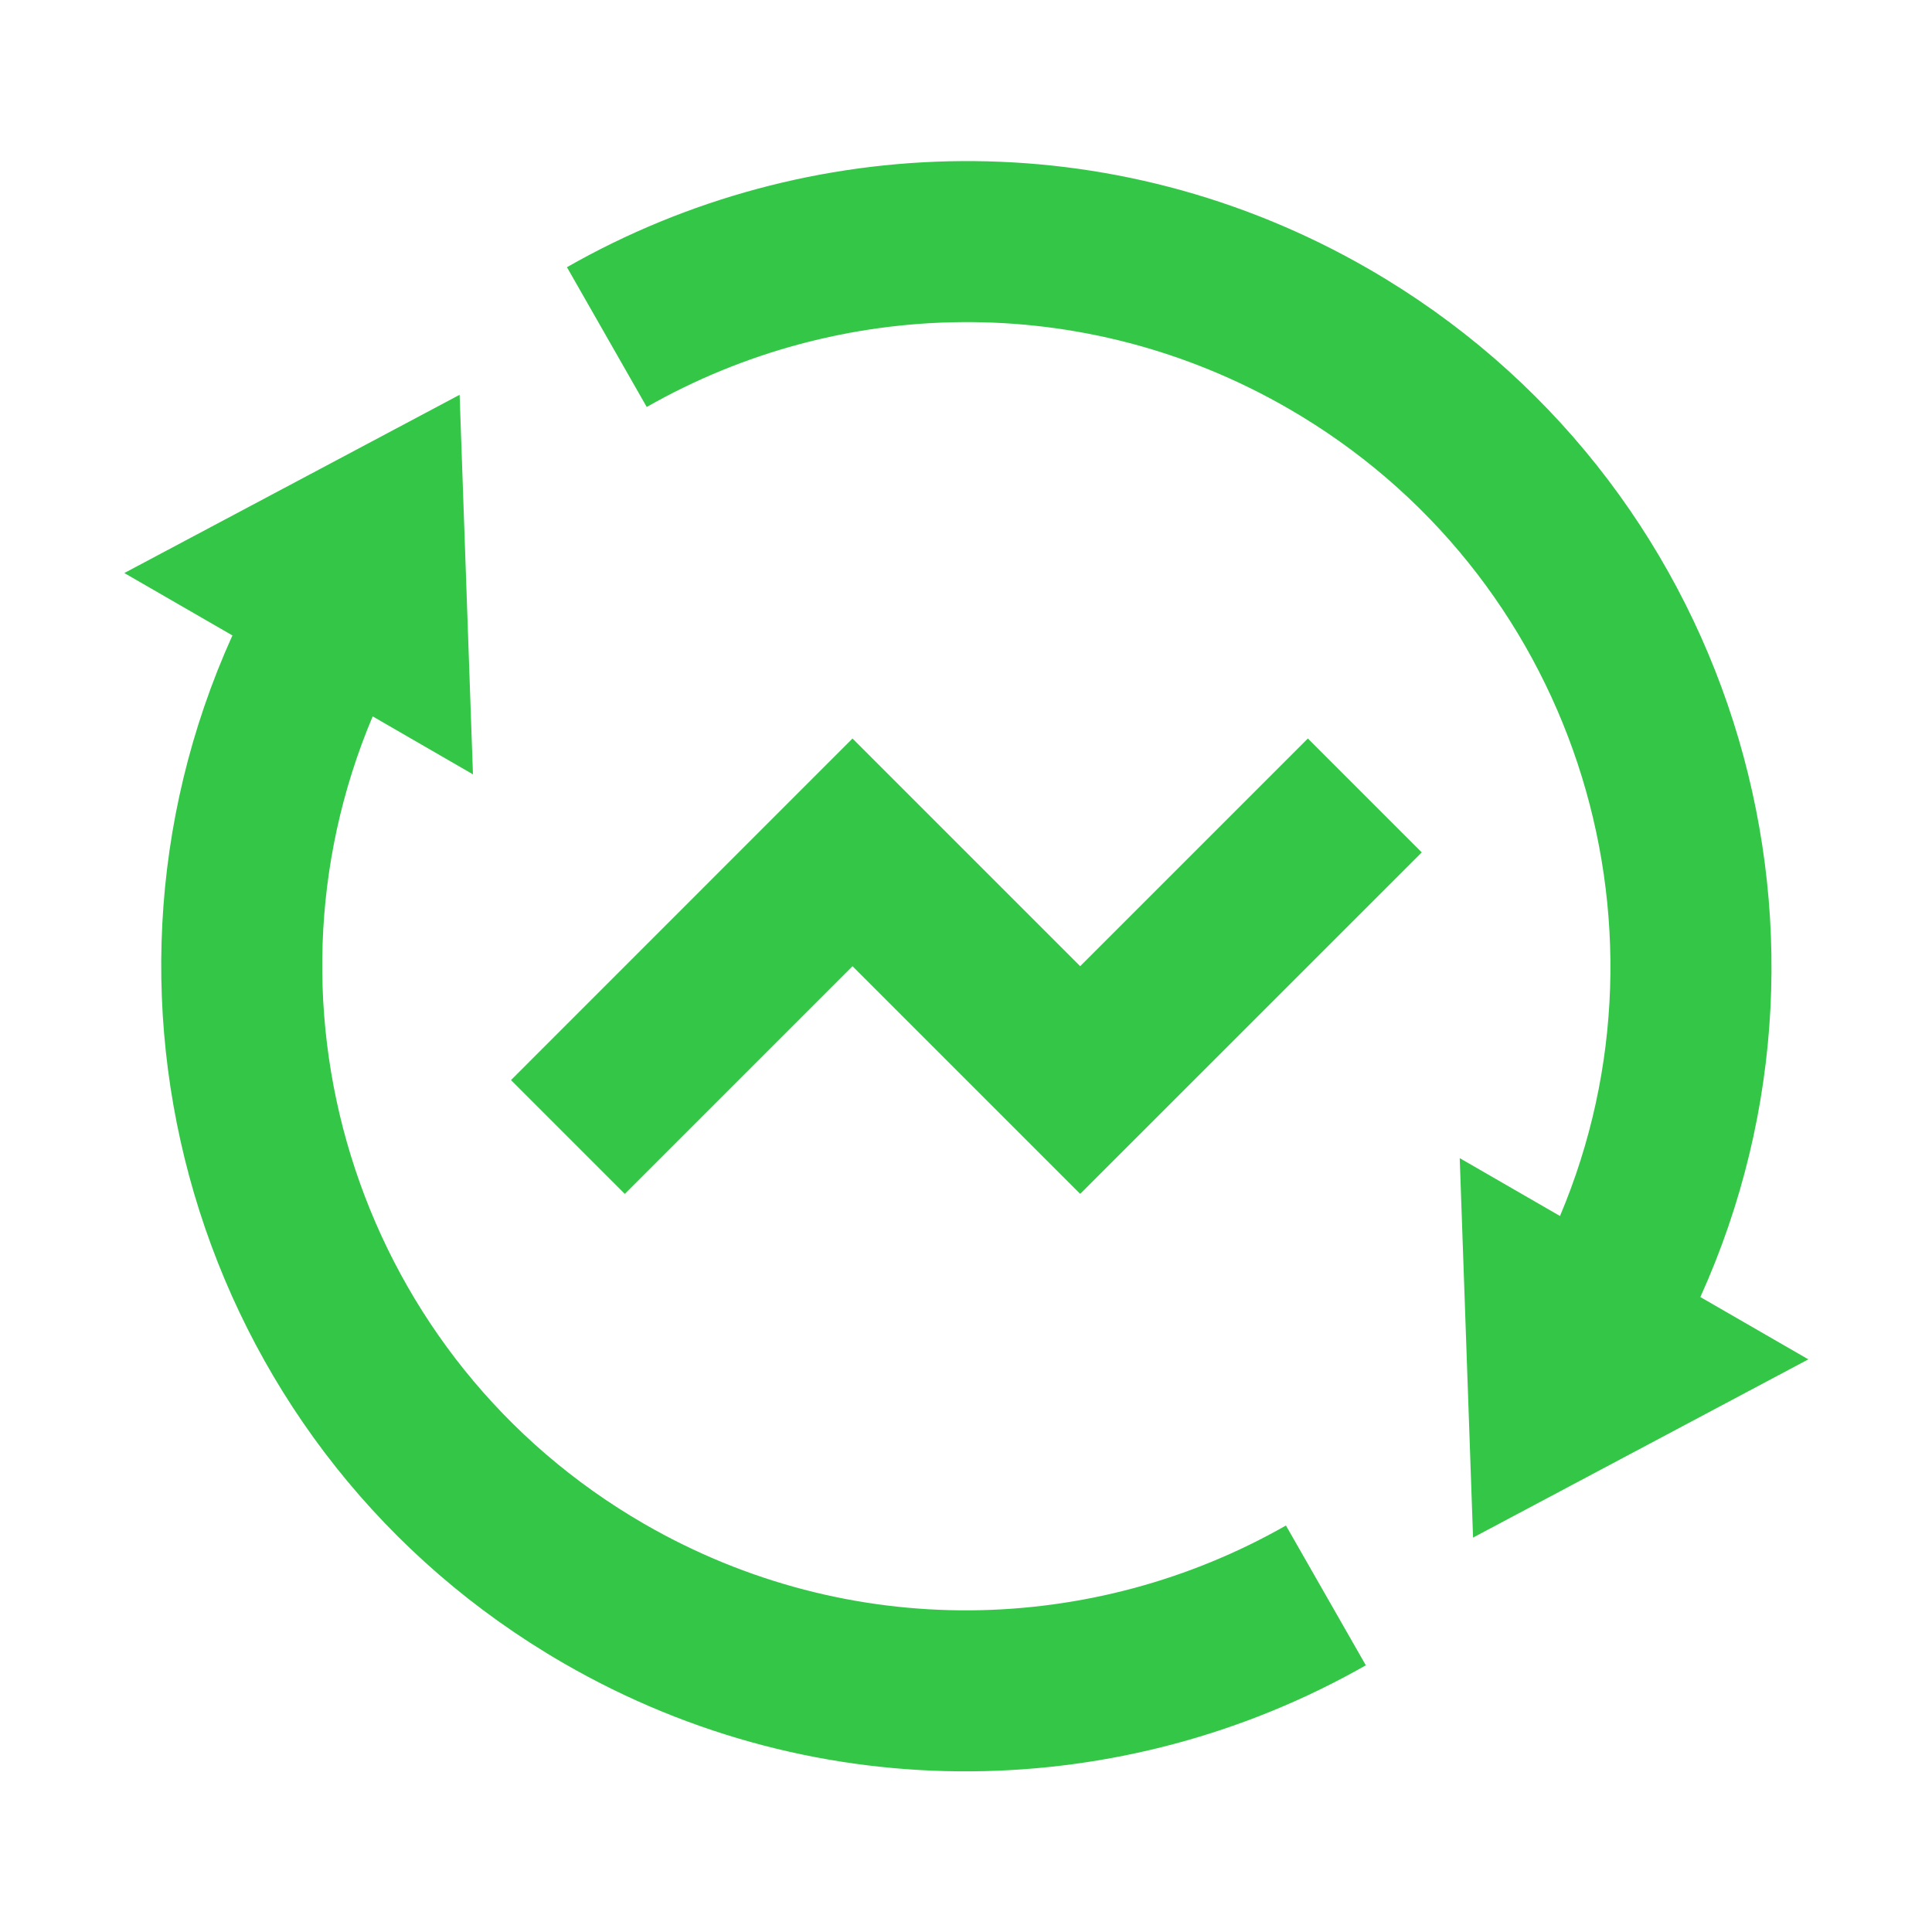 <svg xmlns="http://www.w3.org/2000/svg" width="20" height="20" viewBox="0 0 20 20" fill="none">
<path d="M16.149 12.588C17.438 9.535 16.281 5.929 13.337 4.229C11.209 3 8.686 3.078 6.695 4.213L5.869 2.766C8.357 1.347 11.511 1.25 14.17 2.785C17.913 4.946 19.345 9.571 17.602 13.427L18.72 14.072L15.249 15.917L15.111 11.989L16.149 12.588ZM3.858 7.416C2.569 10.469 3.726 14.076 6.67 15.776C8.798 17.004 11.321 16.927 13.312 15.792L14.139 17.239C11.65 18.657 8.496 18.755 5.837 17.219C2.095 15.059 0.662 10.434 2.406 6.578L1.287 5.932L4.758 4.087L4.896 8.016L3.858 7.416ZM11.182 12.359L8.825 10.002L6.468 12.359L5.29 11.181L8.825 7.645L11.182 10.002L13.539 7.645L14.718 8.824L11.182 12.359Z" fill="#34C747"/>
</svg>